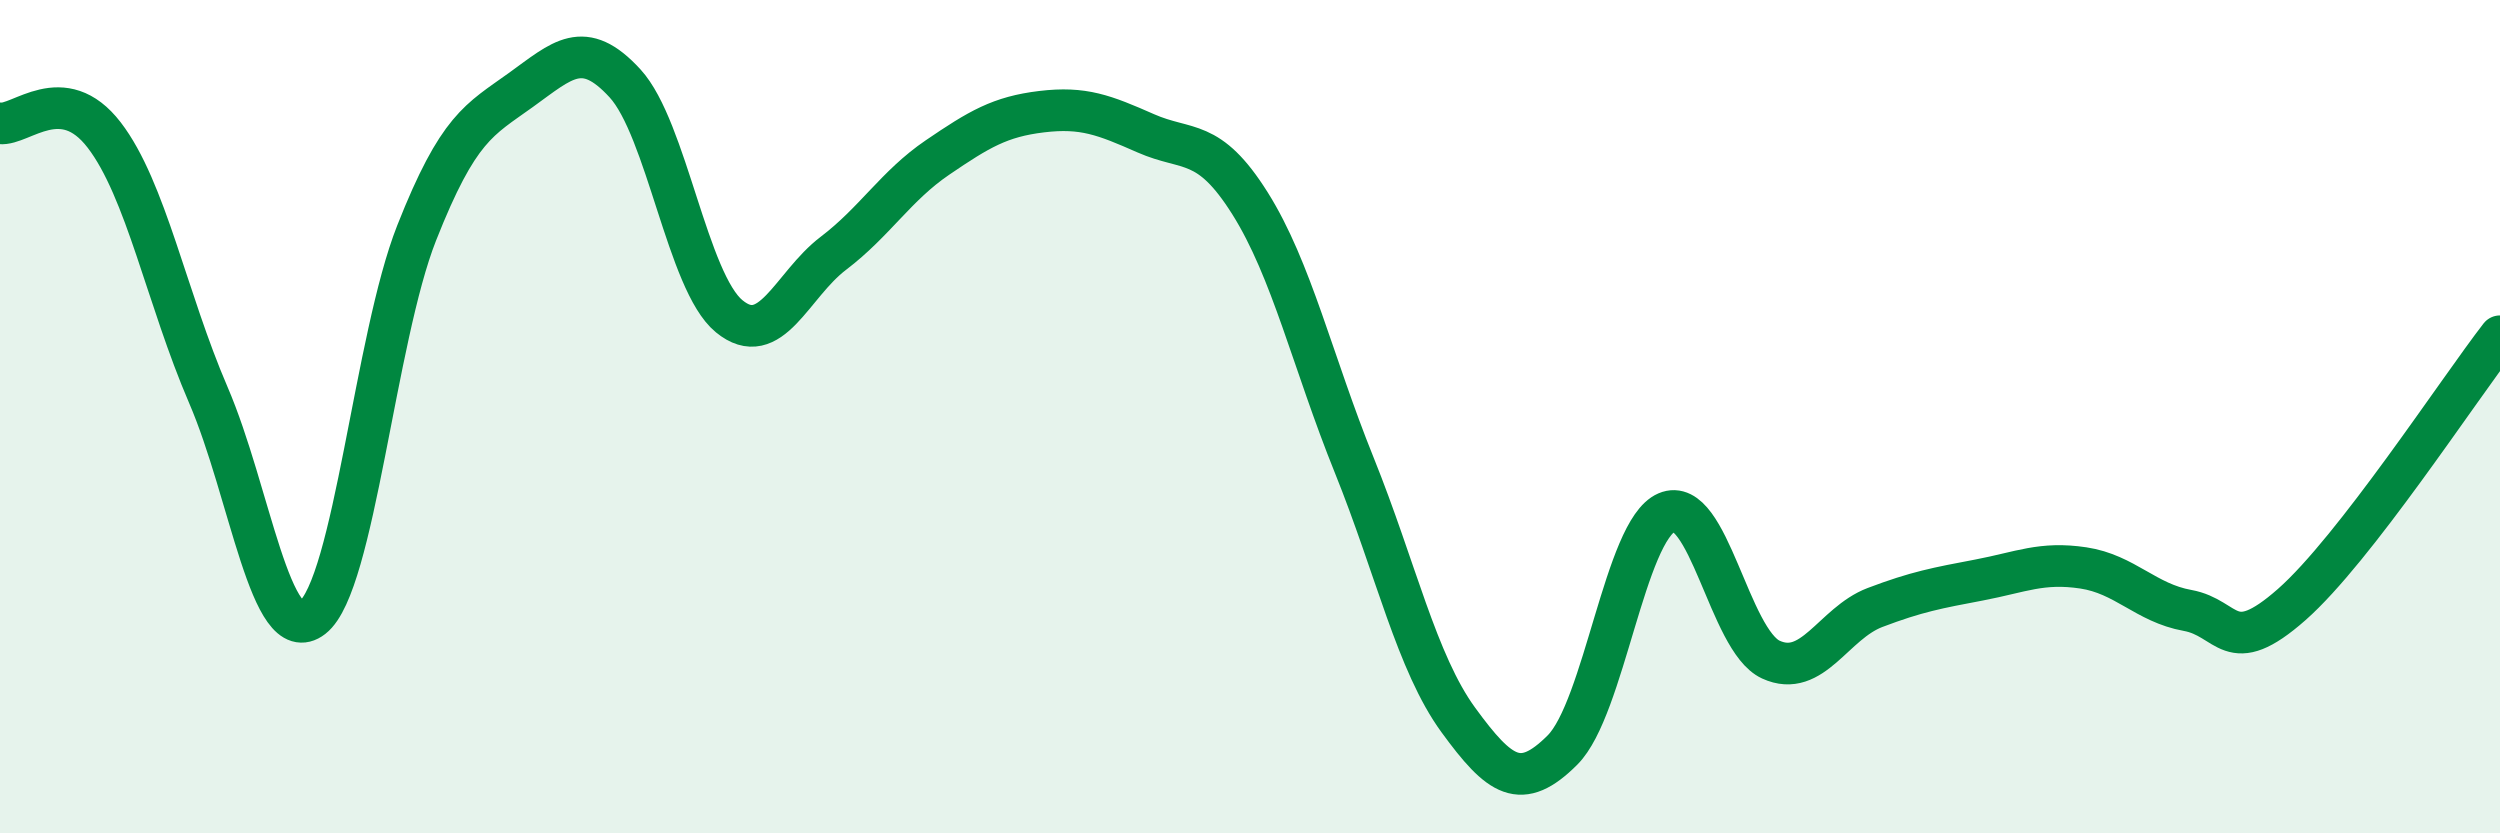 
    <svg width="60" height="20" viewBox="0 0 60 20" xmlns="http://www.w3.org/2000/svg">
      <path
        d="M 0,2.96 C 0.5,3.02 1.5,1.94 2.5,3.24 C 3.5,4.54 4,7.16 5,9.48 C 6,11.8 6.5,15.6 7.5,14.82 C 8.5,14.04 9,8.12 10,5.59 C 11,3.06 11.5,2.88 12.5,2.16 C 13.5,1.44 14,0.91 15,2 C 16,3.09 16.5,6.77 17.5,7.59 C 18.5,8.41 19,6.84 20,6.08 C 21,5.32 21.5,4.46 22.5,3.78 C 23.5,3.1 24,2.8 25,2.68 C 26,2.56 26.5,2.76 27.5,3.2 C 28.5,3.64 29,3.29 30,4.88 C 31,6.47 31.5,8.68 32.5,11.16 C 33.5,13.64 34,15.91 35,17.28 C 36,18.65 36.5,19 37.5,18 C 38.5,17 39,12.73 40,12.3 C 41,11.87 41.5,15.37 42.5,15.83 C 43.5,16.29 44,14.96 45,14.58 C 46,14.2 46.5,14.11 47.5,13.92 C 48.5,13.73 49,13.48 50,13.63 C 51,13.78 51.5,14.47 52.5,14.65 C 53.5,14.83 53.5,15.83 55,14.51 C 56.5,13.19 59,9.36 60,8.07L60 20L0 20Z"
        fill="#008740"
        opacity="0.1"
        stroke-linecap="round"
        stroke-linejoin="round"
      />
      <path
        d="M 0,2.96 C 0.5,3.02 1.5,1.94 2.5,3.24 C 3.5,4.54 4,7.16 5,9.48 C 6,11.8 6.5,15.6 7.5,14.82 C 8.5,14.04 9,8.12 10,5.59 C 11,3.06 11.5,2.88 12.5,2.16 C 13.5,1.44 14,0.91 15,2 C 16,3.09 16.5,6.77 17.5,7.59 C 18.5,8.41 19,6.84 20,6.08 C 21,5.32 21.5,4.46 22.5,3.78 C 23.5,3.1 24,2.8 25,2.68 C 26,2.56 26.5,2.76 27.5,3.2 C 28.5,3.64 29,3.29 30,4.88 C 31,6.47 31.5,8.68 32.5,11.16 C 33.5,13.64 34,15.91 35,17.28 C 36,18.65 36.5,19 37.5,18 C 38.5,17 39,12.73 40,12.3 C 41,11.87 41.5,15.37 42.5,15.83 C 43.5,16.29 44,14.96 45,14.58 C 46,14.2 46.5,14.11 47.5,13.92 C 48.5,13.73 49,13.48 50,13.63 C 51,13.78 51.5,14.47 52.5,14.65 C 53.5,14.83 53.5,15.83 55,14.51 C 56.5,13.19 59,9.36 60,8.07"
        stroke="#008740"
        stroke-width="1"
        fill="none"
        stroke-linecap="round"
        stroke-linejoin="round"
      />
    </svg>
  